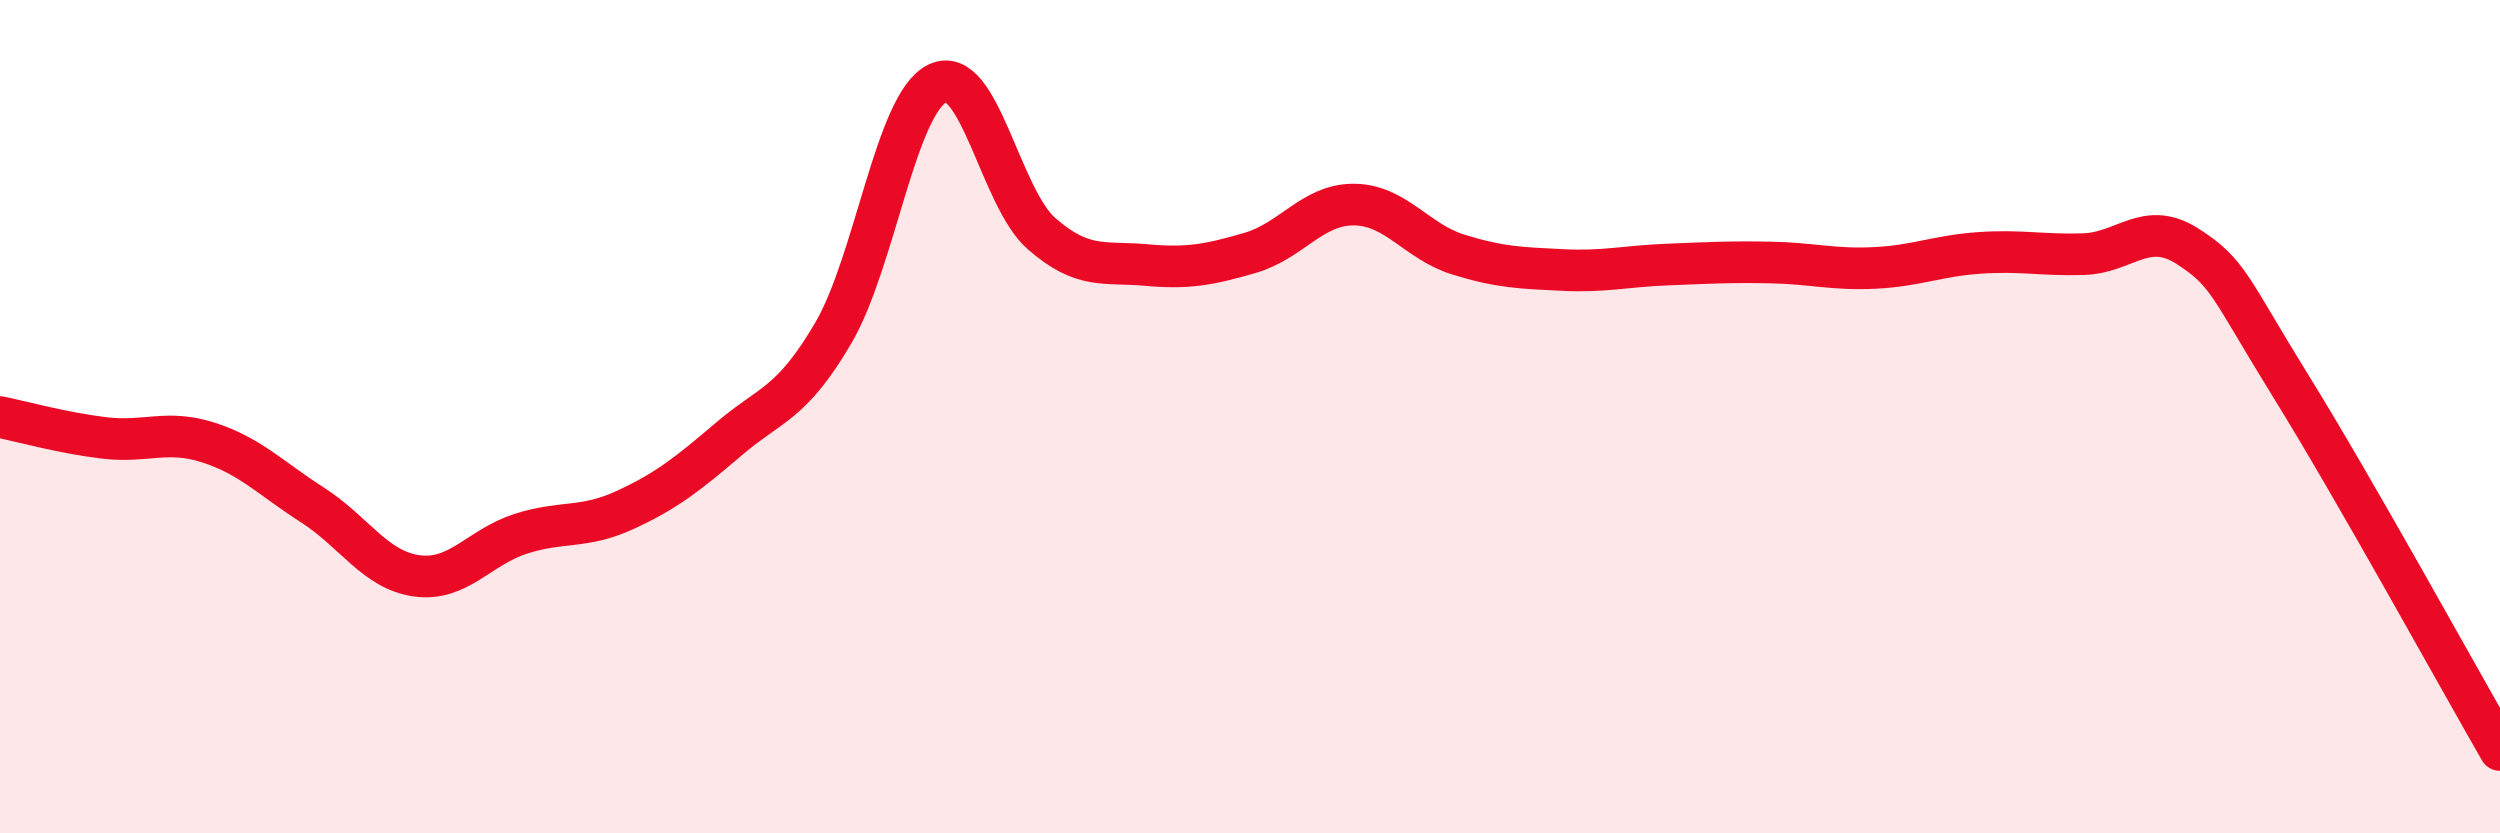
    <svg width="60" height="20" viewBox="0 0 60 20" xmlns="http://www.w3.org/2000/svg">
      <path
        d="M 0,10.01 C 0.5,10.11 1.5,10.39 2.5,10.51 C 3.5,10.63 4,10.3 5,10.62 C 6,10.94 6.5,11.48 7.5,12.12 C 8.5,12.76 9,13.68 10,13.82 C 11,13.96 11.5,13.13 12.5,12.81 C 13.5,12.49 14,12.7 15,12.24 C 16,11.78 16.5,11.38 17.5,10.53 C 18.5,9.68 19,9.7 20,7.99 C 21,6.28 21.5,2.48 22.5,2 C 23.5,1.52 24,4.74 25,5.61 C 26,6.48 26.5,6.27 27.5,6.36 C 28.5,6.45 29,6.36 30,6.07 C 31,5.78 31.5,4.9 32.5,4.91 C 33.5,4.92 34,5.8 35,6.11 C 36,6.42 36.5,6.43 37.5,6.48 C 38.5,6.53 39,6.39 40,6.35 C 41,6.31 41.5,6.28 42.5,6.3 C 43.5,6.32 44,6.48 45,6.43 C 46,6.38 46.5,6.14 47.5,6.07 C 48.5,6 49,6.13 50,6.1 C 51,6.07 51.5,5.27 52.5,5.91 C 53.5,6.55 53.5,6.88 55,9.3 C 56.5,11.72 59,16.26 60,18L60 20L0 20Z"
        fill="#EB0A25"
        opacity="0.1"
        stroke-linecap="round"
        stroke-linejoin="round"
      />
      <path
        d="M 0,10.01 C 0.5,10.11 1.5,10.39 2.5,10.51 C 3.5,10.63 4,10.3 5,10.62 C 6,10.94 6.5,11.48 7.5,12.12 C 8.5,12.76 9,13.68 10,13.82 C 11,13.96 11.5,13.13 12.5,12.81 C 13.5,12.49 14,12.7 15,12.24 C 16,11.78 16.5,11.38 17.5,10.53 C 18.5,9.68 19,9.7 20,7.99 C 21,6.28 21.5,2.48 22.5,2 C 23.5,1.52 24,4.74 25,5.61 C 26,6.48 26.5,6.27 27.5,6.36 C 28.5,6.45 29,6.36 30,6.07 C 31,5.78 31.5,4.9 32.5,4.91 C 33.5,4.92 34,5.8 35,6.11 C 36,6.42 36.5,6.43 37.5,6.48 C 38.5,6.53 39,6.39 40,6.35 C 41,6.31 41.5,6.28 42.5,6.3 C 43.5,6.32 44,6.48 45,6.43 C 46,6.38 46.5,6.14 47.5,6.07 C 48.5,6 49,6.13 50,6.1 C 51,6.07 51.5,5.27 52.5,5.91 C 53.5,6.55 53.5,6.88 55,9.3 C 56.5,11.72 59,16.26 60,18"
        stroke="#EB0A25"
        stroke-width="1"
        fill="none"
        stroke-linecap="round"
        stroke-linejoin="round"
      />
    </svg>
  